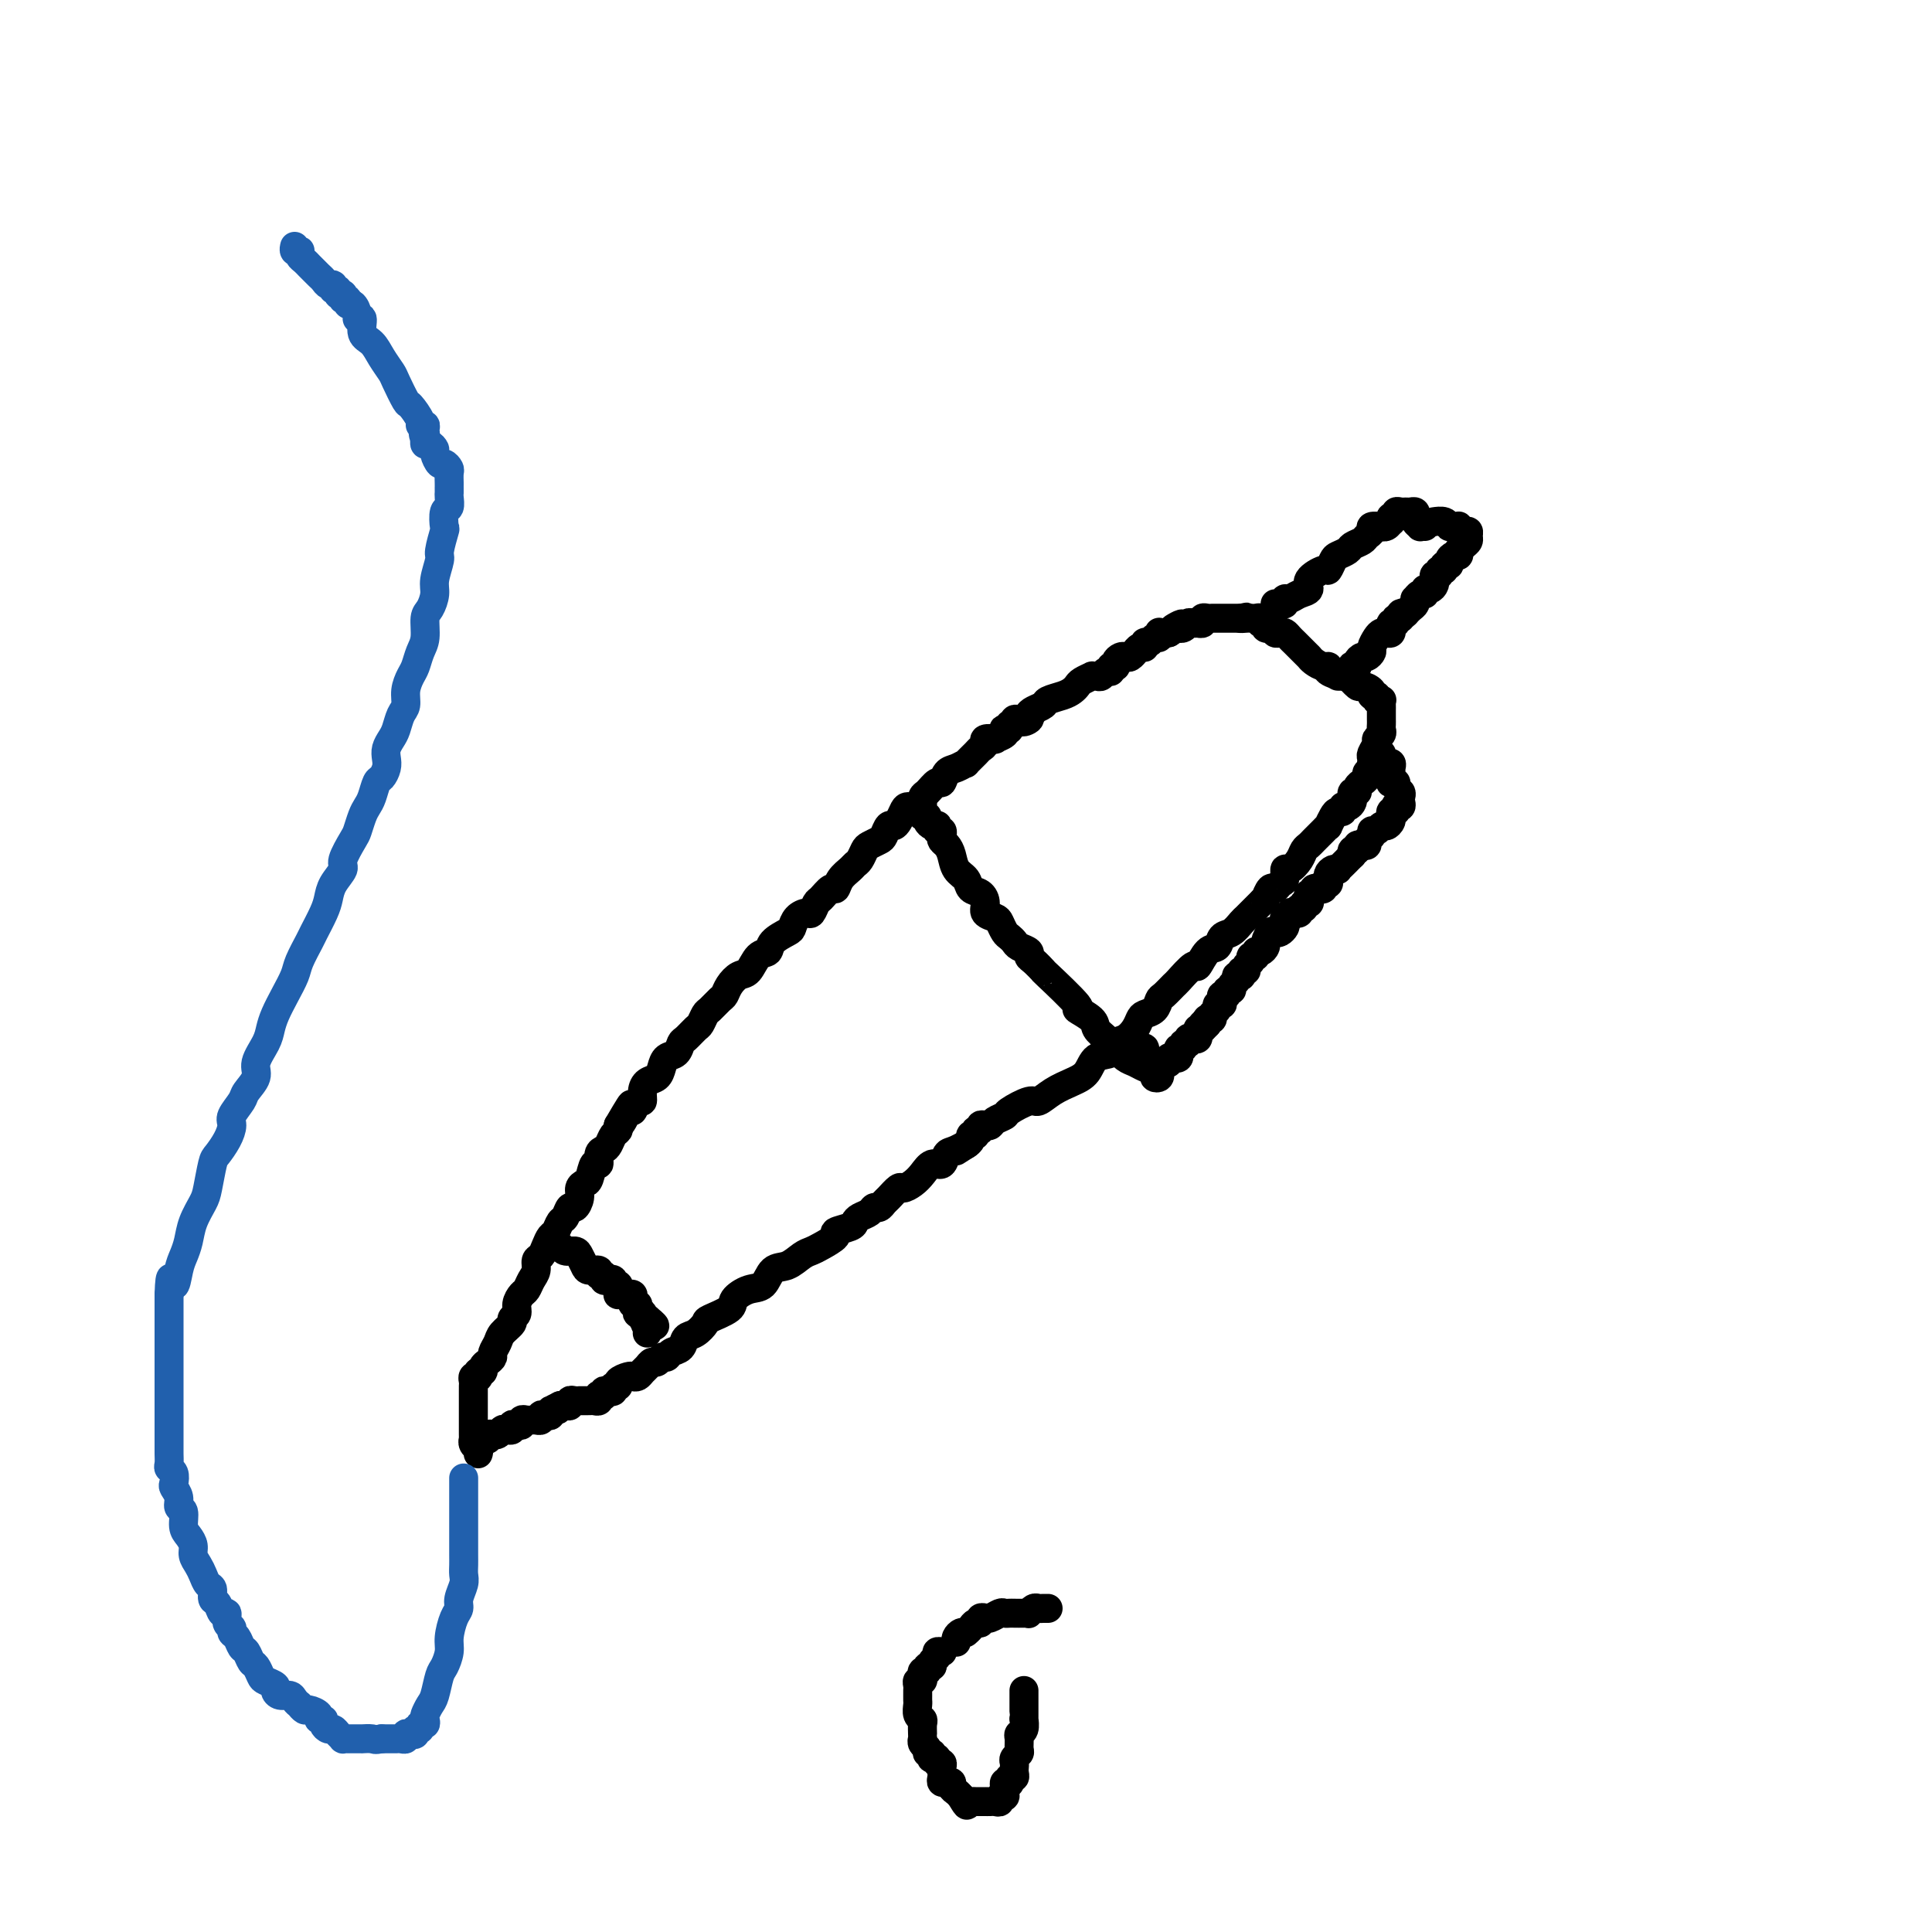<svg viewBox='0 0 400 400' version='1.1' xmlns='http://www.w3.org/2000/svg' xmlns:xlink='http://www.w3.org/1999/xlink'><g fill='none' stroke='#000000' stroke-width='6' stroke-linecap='round' stroke-linejoin='round'><path d='M99,301c0.113,-0.341 0.226,-0.683 0,-1c-0.226,-0.317 -0.793,-0.610 -1,-1c-0.207,-0.390 -0.056,-0.878 0,-1c0.056,-0.122 0.015,0.121 0,0c-0.015,-0.121 -0.004,-0.606 0,-1c0.004,-0.394 0.001,-0.697 0,-1c-0.001,-0.303 -0.000,-0.606 0,-1c0.000,-0.394 0.000,-0.879 0,-1c-0.000,-0.121 -0.000,0.121 0,0c0.000,-0.121 0.000,-0.606 0,-1c-0.000,-0.394 -0.000,-0.697 0,-1c0.000,-0.303 0.000,-0.606 0,-1c-0.000,-0.394 -0.000,-0.879 0,-1c0.000,-0.121 0.000,0.123 0,0c-0.000,-0.123 -0.001,-0.611 0,-1c0.001,-0.389 0.004,-0.679 0,-1c-0.004,-0.321 -0.015,-0.673 0,-1c0.015,-0.327 0.055,-0.627 0,-1c-0.055,-0.373 -0.207,-0.817 0,-1c0.207,-0.183 0.773,-0.105 1,0c0.227,0.105 0.116,0.235 0,0c-0.116,-0.235 -0.237,-0.837 0,-1c0.237,-0.163 0.833,0.112 1,0c0.167,-0.112 -0.096,-0.610 0,-1c0.096,-0.390 0.549,-0.670 1,-1c0.451,-0.330 0.899,-0.708 1,-1c0.101,-0.292 -0.146,-0.498 0,-1c0.146,-0.502 0.684,-1.300 1,-2c0.316,-0.700 0.410,-1.304 1,-2c0.590,-0.696 1.678,-1.486 2,-2c0.322,-0.514 -0.121,-0.753 0,-1c0.121,-0.247 0.806,-0.503 1,-1c0.194,-0.497 -0.102,-1.235 0,-2c0.102,-0.765 0.601,-1.557 1,-2c0.399,-0.443 0.698,-0.538 1,-1c0.302,-0.462 0.606,-1.292 1,-2c0.394,-0.708 0.879,-1.293 1,-2c0.121,-0.707 -0.122,-1.536 0,-2c0.122,-0.464 0.610,-0.562 1,-1c0.390,-0.438 0.682,-1.215 1,-2c0.318,-0.785 0.663,-1.577 1,-2c0.337,-0.423 0.667,-0.476 1,-1c0.333,-0.524 0.667,-1.519 1,-2c0.333,-0.481 0.663,-0.447 1,-1c0.337,-0.553 0.682,-1.693 1,-2c0.318,-0.307 0.610,0.218 1,0c0.390,-0.218 0.878,-1.181 1,-2c0.122,-0.819 -0.121,-1.496 0,-2c0.121,-0.504 0.606,-0.835 1,-1c0.394,-0.165 0.697,-0.163 1,-1c0.303,-0.837 0.606,-2.513 1,-3c0.394,-0.487 0.879,0.217 1,0c0.121,-0.217 -0.122,-1.353 0,-2c0.122,-0.647 0.607,-0.803 1,-1c0.393,-0.197 0.693,-0.434 1,-1c0.307,-0.566 0.621,-1.460 1,-2c0.379,-0.540 0.823,-0.726 1,-1c0.177,-0.274 0.089,-0.637 0,-1'/><path d='M128,233c4.820,-8.295 1.870,-2.533 1,-1c-0.870,1.533 0.341,-1.164 1,-2c0.659,-0.836 0.767,0.190 1,0c0.233,-0.190 0.591,-1.594 1,-2c0.409,-0.406 0.869,0.187 1,0c0.131,-0.187 -0.068,-1.153 0,-2c0.068,-0.847 0.403,-1.574 1,-2c0.597,-0.426 1.456,-0.552 2,-1c0.544,-0.448 0.775,-1.218 1,-2c0.225,-0.782 0.445,-1.576 1,-2c0.555,-0.424 1.444,-0.480 2,-1c0.556,-0.520 0.779,-1.505 1,-2c0.221,-0.495 0.439,-0.499 1,-1c0.561,-0.501 1.463,-1.500 2,-2c0.537,-0.500 0.707,-0.500 1,-1c0.293,-0.500 0.708,-1.498 1,-2c0.292,-0.502 0.463,-0.506 1,-1c0.537,-0.494 1.442,-1.478 2,-2c0.558,-0.522 0.768,-0.581 1,-1c0.232,-0.419 0.486,-1.197 1,-2c0.514,-0.803 1.287,-1.632 2,-2c0.713,-0.368 1.364,-0.273 2,-1c0.636,-0.727 1.256,-2.274 2,-3c0.744,-0.726 1.613,-0.632 2,-1c0.387,-0.368 0.293,-1.199 1,-2c0.707,-0.801 2.217,-1.572 3,-2c0.783,-0.428 0.840,-0.514 1,-1c0.160,-0.486 0.423,-1.372 1,-2c0.577,-0.628 1.468,-0.999 2,-1c0.532,-0.001 0.706,0.369 1,0c0.294,-0.369 0.708,-1.478 1,-2c0.292,-0.522 0.463,-0.458 1,-1c0.537,-0.542 1.439,-1.689 2,-2c0.561,-0.311 0.780,0.216 1,0c0.220,-0.216 0.440,-1.175 1,-2c0.560,-0.825 1.458,-1.516 2,-2c0.542,-0.484 0.726,-0.760 1,-1c0.274,-0.240 0.637,-0.444 1,-1c0.363,-0.556 0.727,-1.463 1,-2c0.273,-0.537 0.454,-0.704 1,-1c0.546,-0.296 1.456,-0.722 2,-1c0.544,-0.278 0.724,-0.406 1,-1c0.276,-0.594 0.650,-1.652 1,-2c0.350,-0.348 0.675,0.014 1,0c0.325,-0.014 0.651,-0.403 1,-1c0.349,-0.597 0.723,-1.401 1,-2c0.277,-0.599 0.459,-0.992 1,-1c0.541,-0.008 1.440,0.367 2,0c0.560,-0.367 0.779,-1.478 1,-2c0.221,-0.522 0.443,-0.454 1,-1c0.557,-0.546 1.450,-1.706 2,-2c0.550,-0.294 0.758,0.277 1,0c0.242,-0.277 0.516,-1.401 1,-2c0.484,-0.599 1.176,-0.671 2,-1c0.824,-0.329 1.780,-0.914 2,-1c0.220,-0.086 -0.297,0.327 0,0c0.297,-0.327 1.408,-1.394 2,-2c0.592,-0.606 0.664,-0.750 1,-1c0.336,-0.250 0.935,-0.606 1,-1c0.065,-0.394 -0.403,-0.827 0,-1c0.403,-0.173 1.676,-0.085 2,0c0.324,0.085 -0.301,0.167 0,0c0.301,-0.167 1.530,-0.585 2,-1c0.470,-0.415 0.183,-0.828 0,-1c-0.183,-0.172 -0.260,-0.102 0,0c0.260,0.102 0.857,0.238 1,0c0.143,-0.238 -0.169,-0.848 0,-1c0.169,-0.152 0.818,0.155 1,0c0.182,-0.155 -0.105,-0.773 0,-1c0.105,-0.227 0.601,-0.065 1,0c0.399,0.065 0.699,0.032 1,0'/><path d='M212,149c3.805,-2.952 0.816,-0.832 0,0c-0.816,0.832 0.539,0.378 1,0c0.461,-0.378 0.028,-0.679 0,-1c-0.028,-0.321 0.349,-0.663 1,-1c0.651,-0.337 1.575,-0.668 2,-1c0.425,-0.332 0.350,-0.666 1,-1c0.650,-0.334 2.024,-0.668 3,-1c0.976,-0.332 1.553,-0.663 2,-1c0.447,-0.337 0.764,-0.679 1,-1c0.236,-0.321 0.392,-0.621 1,-1c0.608,-0.379 1.668,-0.838 2,-1c0.332,-0.162 -0.065,-0.028 0,0c0.065,0.028 0.591,-0.049 1,0c0.409,0.049 0.702,0.224 1,0c0.298,-0.224 0.601,-0.847 1,-1c0.399,-0.153 0.895,0.166 1,0c0.105,-0.166 -0.179,-0.815 0,-1c0.179,-0.185 0.821,0.095 1,0c0.179,-0.095 -0.106,-0.565 0,-1c0.106,-0.435 0.602,-0.833 1,-1c0.398,-0.167 0.698,-0.101 1,0c0.302,0.101 0.607,0.238 1,0c0.393,-0.238 0.875,-0.853 1,-1c0.125,-0.147 -0.107,0.172 0,0c0.107,-0.172 0.553,-0.835 1,-1c0.447,-0.165 0.894,0.167 1,0c0.106,-0.167 -0.129,-0.833 0,-1c0.129,-0.167 0.623,0.166 1,0c0.377,-0.166 0.636,-0.829 1,-1c0.364,-0.171 0.833,0.150 1,0c0.167,-0.150 0.034,-0.772 0,-1c-0.034,-0.228 0.032,-0.061 0,0c-0.032,0.061 -0.163,0.016 0,0c0.163,-0.016 0.618,-0.005 1,0c0.382,0.005 0.691,0.002 1,0'/><path d='M242,131c4.803,-3.012 1.812,-1.543 1,-1c-0.812,0.543 0.556,0.160 1,0c0.444,-0.160 -0.035,-0.095 0,0c0.035,0.095 0.583,0.221 1,0c0.417,-0.221 0.704,-0.790 1,-1c0.296,-0.210 0.600,-0.060 1,0c0.400,0.060 0.895,0.030 1,0c0.105,-0.030 -0.179,-0.061 0,0c0.179,0.061 0.821,0.212 1,0c0.179,-0.212 -0.106,-0.789 0,-1c0.106,-0.211 0.602,-0.057 1,0c0.398,0.057 0.698,0.015 1,0c0.302,-0.015 0.606,-0.004 1,0c0.394,0.004 0.879,0.001 1,0c0.121,-0.001 -0.122,-0.000 0,0c0.122,0.000 0.610,0.000 1,0c0.390,-0.000 0.682,-0.000 1,0c0.318,0.000 0.662,0.000 1,0c0.338,-0.000 0.669,-0.000 1,0'/><path d='M257,128c2.273,-0.464 0.455,-0.125 0,0c-0.455,0.125 0.451,0.037 1,0c0.549,-0.037 0.739,-0.024 1,0c0.261,0.024 0.592,0.058 1,0c0.408,-0.058 0.893,-0.208 1,0c0.107,0.208 -0.165,0.774 0,1c0.165,0.226 0.766,0.112 1,0c0.234,-0.112 0.100,-0.222 0,0c-0.100,0.222 -0.168,0.778 0,1c0.168,0.222 0.570,0.111 1,0c0.430,-0.111 0.889,-0.223 1,0c0.111,0.223 -0.125,0.781 0,1c0.125,0.219 0.611,0.100 1,0c0.389,-0.100 0.681,-0.182 1,0c0.319,0.182 0.663,0.627 1,1c0.337,0.373 0.665,0.675 1,1c0.335,0.325 0.678,0.675 1,1c0.322,0.325 0.624,0.626 1,1c0.376,0.374 0.825,0.822 1,1c0.175,0.178 0.076,0.085 0,0c-0.076,-0.085 -0.128,-0.164 0,0c0.128,0.164 0.438,0.570 1,1c0.562,0.430 1.378,0.884 2,1c0.622,0.116 1.049,-0.105 1,0c-0.049,0.105 -0.576,0.535 0,1c0.576,0.465 2.253,0.964 3,1c0.747,0.036 0.563,-0.393 1,0c0.437,0.393 1.494,1.607 2,2c0.506,0.393 0.460,-0.035 1,0c0.540,0.035 1.665,0.531 2,1c0.335,0.469 -0.120,0.909 0,1c0.120,0.091 0.817,-0.169 1,0c0.183,0.169 -0.147,0.766 0,1c0.147,0.234 0.771,0.104 1,0c0.229,-0.104 0.061,-0.182 0,0c-0.061,0.182 -0.016,0.622 0,1c0.016,0.378 0.004,0.693 0,1c-0.004,0.307 -0.001,0.607 0,1c0.001,0.393 0.001,0.879 0,1c-0.001,0.121 -0.004,-0.122 0,0c0.004,0.122 0.016,0.609 0,1c-0.016,0.391 -0.061,0.686 0,1c0.061,0.314 0.226,0.647 0,1c-0.226,0.353 -0.845,0.724 -1,1c-0.155,0.276 0.154,0.455 0,1c-0.154,0.545 -0.772,1.454 -1,2c-0.228,0.546 -0.065,0.727 0,1c0.065,0.273 0.033,0.636 0,1'/><path d='M284,158c-0.327,1.964 -0.144,0.372 0,0c0.144,-0.372 0.250,0.474 0,1c-0.250,0.526 -0.856,0.732 -1,1c-0.144,0.268 0.173,0.598 0,1c-0.173,0.402 -0.835,0.877 -1,1c-0.165,0.123 0.166,-0.107 0,0c-0.166,0.107 -0.829,0.550 -1,1c-0.171,0.450 0.151,0.908 0,1c-0.151,0.092 -0.775,-0.182 -1,0c-0.225,0.182 -0.050,0.818 0,1c0.050,0.182 -0.024,-0.091 0,0c0.024,0.091 0.147,0.546 0,1c-0.147,0.454 -0.564,0.908 -1,1c-0.436,0.092 -0.891,-0.178 -1,0c-0.109,0.178 0.129,0.804 0,1c-0.129,0.196 -0.625,-0.036 -1,0c-0.375,0.036 -0.629,0.342 -1,1c-0.371,0.658 -0.859,1.668 -1,2c-0.141,0.332 0.064,-0.014 0,0c-0.064,0.014 -0.397,0.387 -1,1c-0.603,0.613 -1.474,1.465 -2,2c-0.526,0.535 -0.705,0.754 -1,1c-0.295,0.246 -0.705,0.517 -1,1c-0.295,0.483 -0.474,1.176 -1,2c-0.526,0.824 -1.398,1.780 -2,2c-0.602,0.220 -0.935,-0.297 -1,0c-0.065,0.297 0.136,1.408 0,2c-0.136,0.592 -0.610,0.666 -1,1c-0.390,0.334 -0.696,0.930 -1,1c-0.304,0.070 -0.606,-0.385 -1,0c-0.394,0.385 -0.879,1.609 -1,2c-0.121,0.391 0.122,-0.050 0,0c-0.122,0.050 -0.609,0.590 -1,1c-0.391,0.410 -0.685,0.691 -1,1c-0.315,0.309 -0.652,0.645 -1,1c-0.348,0.355 -0.708,0.730 -1,1c-0.292,0.270 -0.514,0.437 -1,1c-0.486,0.563 -1.234,1.522 -2,2c-0.766,0.478 -1.551,0.475 -2,1c-0.449,0.525 -0.562,1.577 -1,2c-0.438,0.423 -1.201,0.217 -2,1c-0.799,0.783 -1.632,2.557 -2,3c-0.368,0.443 -0.270,-0.443 -1,0c-0.730,0.443 -2.289,2.217 -3,3c-0.711,0.783 -0.576,0.577 -1,1c-0.424,0.423 -1.409,1.475 -2,2c-0.591,0.525 -0.787,0.525 -1,1c-0.213,0.475 -0.441,1.427 -1,2c-0.559,0.573 -1.449,0.768 -2,1c-0.551,0.232 -0.762,0.500 -1,1c-0.238,0.500 -0.505,1.231 -1,2c-0.495,0.769 -1.220,1.575 -2,2c-0.780,0.425 -1.614,0.470 -2,1c-0.386,0.530 -0.322,1.545 -1,2c-0.678,0.455 -2.097,0.351 -3,1c-0.903,0.649 -1.289,2.053 -2,3c-0.711,0.947 -1.746,1.437 -3,2c-1.254,0.563 -2.726,1.197 -4,2c-1.274,0.803 -2.348,1.773 -3,2c-0.652,0.227 -0.882,-0.289 -2,0c-1.118,0.289 -3.125,1.384 -4,2c-0.875,0.616 -0.617,0.752 -1,1c-0.383,0.248 -1.408,0.606 -2,1c-0.592,0.394 -0.751,0.822 -1,1c-0.249,0.178 -0.587,0.104 -1,0c-0.413,-0.104 -0.899,-0.239 -1,0c-0.101,0.239 0.184,0.852 0,1c-0.184,0.148 -0.837,-0.167 -1,0c-0.163,0.167 0.162,0.818 0,1c-0.162,0.182 -0.813,-0.105 -1,0c-0.187,0.105 0.089,0.601 0,1c-0.089,0.399 -0.545,0.699 -1,1'/><path d='M200,237c-4.550,2.886 -0.924,0.600 0,0c0.924,-0.600 -0.855,0.486 -2,1c-1.145,0.514 -1.657,0.456 -2,1c-0.343,0.544 -0.516,1.691 -1,2c-0.484,0.309 -1.281,-0.220 -2,0c-0.719,0.220 -1.362,1.190 -2,2c-0.638,0.810 -1.270,1.459 -2,2c-0.730,0.541 -1.557,0.972 -2,1c-0.443,0.028 -0.500,-0.347 -1,0c-0.500,0.347 -1.442,1.416 -2,2c-0.558,0.584 -0.730,0.681 -1,1c-0.270,0.319 -0.636,0.859 -1,1c-0.364,0.141 -0.725,-0.117 -1,0c-0.275,0.117 -0.464,0.609 -1,1c-0.536,0.391 -1.419,0.681 -2,1c-0.581,0.319 -0.859,0.666 -1,1c-0.141,0.334 -0.145,0.653 -1,1c-0.855,0.347 -2.560,0.722 -3,1c-0.440,0.278 0.385,0.460 0,1c-0.385,0.540 -1.980,1.438 -3,2c-1.020,0.562 -1.466,0.788 -2,1c-0.534,0.212 -1.157,0.409 -2,1c-0.843,0.591 -1.908,1.576 -3,2c-1.092,0.424 -2.212,0.287 -3,1c-0.788,0.713 -1.245,2.275 -2,3c-0.755,0.725 -1.808,0.613 -3,1c-1.192,0.387 -2.521,1.274 -3,2c-0.479,0.726 -0.107,1.293 -1,2c-0.893,0.707 -3.050,1.555 -4,2c-0.950,0.445 -0.692,0.486 -1,1c-0.308,0.514 -1.182,1.501 -2,2c-0.818,0.499 -1.581,0.511 -2,1c-0.419,0.489 -0.493,1.456 -1,2c-0.507,0.544 -1.445,0.667 -2,1c-0.555,0.333 -0.726,0.877 -1,1c-0.274,0.123 -0.651,-0.174 -1,0c-0.349,0.174 -0.671,0.821 -1,1c-0.329,0.179 -0.666,-0.110 -1,0c-0.334,0.110 -0.666,0.617 -1,1c-0.334,0.383 -0.672,0.641 -1,1c-0.328,0.359 -0.647,0.818 -1,1c-0.353,0.182 -0.740,0.086 -1,0c-0.260,-0.086 -0.395,-0.163 -1,0c-0.605,0.163 -1.682,0.566 -2,1c-0.318,0.434 0.121,0.900 0,1c-0.121,0.100 -0.802,-0.166 -1,0c-0.198,0.166 0.087,0.763 0,1c-0.087,0.237 -0.545,0.115 -1,0c-0.455,-0.115 -0.906,-0.223 -1,0c-0.094,0.223 0.168,0.778 0,1c-0.168,0.222 -0.766,0.112 -1,0c-0.234,-0.112 -0.104,-0.226 0,0c0.104,0.226 0.182,0.793 0,1c-0.182,0.207 -0.622,0.055 -1,0c-0.378,-0.055 -0.692,-0.015 -1,0c-0.308,0.015 -0.608,0.003 -1,0c-0.392,-0.003 -0.875,0.003 -1,0c-0.125,-0.003 0.107,-0.015 0,0c-0.107,0.015 -0.554,0.056 -1,0c-0.446,-0.056 -0.893,-0.211 -1,0c-0.107,0.211 0.125,0.788 0,1c-0.125,0.212 -0.607,0.061 -1,0c-0.393,-0.061 -0.696,-0.030 -1,0'/><path d='M116,291c-3.647,1.769 -1.765,1.192 -1,1c0.765,-0.192 0.411,0.000 0,0c-0.411,-0.000 -0.880,-0.192 -1,0c-0.120,0.192 0.108,0.770 0,1c-0.108,0.230 -0.551,0.114 -1,0c-0.449,-0.114 -0.904,-0.227 -1,0c-0.096,0.227 0.167,0.793 0,1c-0.167,0.207 -0.766,0.056 -1,0c-0.234,-0.056 -0.105,-0.016 0,0c0.105,0.016 0.187,0.008 0,0c-0.187,-0.008 -0.641,-0.016 -1,0c-0.359,0.016 -0.622,0.056 -1,0c-0.378,-0.056 -0.871,-0.207 -1,0c-0.129,0.207 0.106,0.774 0,1c-0.106,0.226 -0.553,0.112 -1,0c-0.447,-0.112 -0.893,-0.222 -1,0c-0.107,0.222 0.125,0.777 0,1c-0.125,0.223 -0.607,0.112 -1,0c-0.393,-0.112 -0.698,-0.227 -1,0c-0.302,0.227 -0.603,0.797 -1,1c-0.397,0.203 -0.891,0.041 -1,0c-0.109,-0.041 0.167,0.041 0,0c-0.167,-0.041 -0.776,-0.203 -1,0c-0.224,0.203 -0.064,0.772 0,1c0.064,0.228 0.032,0.114 0,0'/><path d='M114,258c0.449,-0.008 0.898,-0.017 1,0c0.102,0.017 -0.141,0.059 0,0c0.141,-0.059 0.668,-0.220 1,0c0.332,0.220 0.469,0.819 1,1c0.531,0.181 1.457,-0.058 2,0c0.543,0.058 0.705,0.412 1,1c0.295,0.588 0.724,1.410 1,2c0.276,0.590 0.399,0.946 1,1c0.601,0.054 1.680,-0.196 2,0c0.320,0.196 -0.121,0.836 0,1c0.121,0.164 0.802,-0.148 1,0c0.198,0.148 -0.087,0.757 0,1c0.087,0.243 0.545,0.120 1,0c0.455,-0.120 0.907,-0.239 1,0c0.093,0.239 -0.172,0.835 0,1c0.172,0.165 0.781,-0.099 1,0c0.219,0.099 0.047,0.563 0,1c-0.047,0.437 0.029,0.848 0,1c-0.029,0.152 -0.165,0.043 0,0c0.165,-0.043 0.632,-0.022 1,0c0.368,0.022 0.638,0.044 1,0c0.362,-0.044 0.815,-0.152 1,0c0.185,0.152 0.101,0.566 0,1c-0.101,0.434 -0.220,0.887 0,1c0.220,0.113 0.777,-0.114 1,0c0.223,0.114 0.112,0.570 0,1c-0.112,0.430 -0.223,0.833 0,1c0.223,0.167 0.781,0.096 1,0c0.219,-0.096 0.097,-0.218 0,0c-0.097,0.218 -0.171,0.777 0,1c0.171,0.223 0.585,0.112 1,0'/><path d='M134,273c3.094,2.502 0.829,1.258 0,1c-0.829,-0.258 -0.223,0.469 0,1c0.223,0.531 0.064,0.866 0,1c-0.064,0.134 -0.032,0.067 0,0'/><path d='M264,125c0.304,-0.032 0.609,-0.064 1,0c0.391,0.064 0.870,0.225 1,0c0.130,-0.225 -0.087,-0.836 0,-1c0.087,-0.164 0.479,0.120 1,0c0.521,-0.120 1.172,-0.643 2,-1c0.828,-0.357 1.833,-0.547 2,-1c0.167,-0.453 -0.503,-1.168 0,-2c0.503,-0.832 2.180,-1.781 3,-2c0.820,-0.219 0.782,0.292 1,0c0.218,-0.292 0.692,-1.388 1,-2c0.308,-0.612 0.449,-0.741 1,-1c0.551,-0.259 1.511,-0.646 2,-1c0.489,-0.354 0.507,-0.673 1,-1c0.493,-0.327 1.460,-0.662 2,-1c0.540,-0.338 0.652,-0.679 1,-1c0.348,-0.321 0.933,-0.621 1,-1c0.067,-0.379 -0.385,-0.838 0,-1c0.385,-0.162 1.606,-0.028 2,0c0.394,0.028 -0.039,-0.049 0,0c0.039,0.049 0.550,0.224 1,0c0.450,-0.224 0.838,-0.849 1,-1c0.162,-0.151 0.099,0.170 0,0c-0.099,-0.170 -0.234,-0.830 0,-1c0.234,-0.170 0.836,0.151 1,0c0.164,-0.151 -0.110,-0.773 0,-1c0.110,-0.227 0.604,-0.058 1,0c0.396,0.058 0.693,0.004 1,0c0.307,-0.004 0.622,0.041 1,0c0.378,-0.041 0.819,-0.169 1,0c0.181,0.169 0.104,0.634 0,1c-0.104,0.366 -0.234,0.634 0,1c0.234,0.366 0.832,0.829 1,1c0.168,0.171 -0.095,0.049 0,0c0.095,-0.049 0.547,-0.024 1,0'/><path d='M297,108c-0.202,0.031 -0.404,0.061 0,0c0.404,-0.061 1.414,-0.214 2,0c0.586,0.214 0.748,0.793 1,1c0.252,0.207 0.593,0.041 1,0c0.407,-0.041 0.879,0.045 1,0c0.121,-0.045 -0.111,-0.219 0,0c0.111,0.219 0.563,0.832 1,1c0.437,0.168 0.860,-0.109 1,0c0.140,0.109 -0.001,0.604 0,1c0.001,0.396 0.144,0.694 0,1c-0.144,0.306 -0.574,0.622 -1,1c-0.426,0.378 -0.849,0.819 -1,1c-0.151,0.181 -0.030,0.104 0,0c0.030,-0.104 -0.029,-0.234 0,0c0.029,0.234 0.147,0.832 0,1c-0.147,0.168 -0.560,-0.095 -1,0c-0.440,0.095 -0.906,0.546 -1,1c-0.094,0.454 0.186,0.910 0,1c-0.186,0.090 -0.838,-0.187 -1,0c-0.162,0.187 0.167,0.839 0,1c-0.167,0.161 -0.830,-0.168 -1,0c-0.170,0.168 0.151,0.832 0,1c-0.151,0.168 -0.775,-0.161 -1,0c-0.225,0.161 -0.050,0.813 0,1c0.050,0.187 -0.024,-0.089 0,0c0.024,0.089 0.147,0.545 0,1c-0.147,0.455 -0.565,0.911 -1,1c-0.435,0.089 -0.887,-0.187 -1,0c-0.113,0.187 0.114,0.838 0,1c-0.114,0.162 -0.569,-0.164 -1,0c-0.431,0.164 -0.837,0.818 -1,1c-0.163,0.182 -0.082,-0.109 0,0c0.082,0.109 0.166,0.617 0,1c-0.166,0.383 -0.583,0.642 -1,1c-0.417,0.358 -0.833,0.817 -1,1c-0.167,0.183 -0.083,0.092 0,0'/><path d='M291,127c-2.100,2.100 -1.351,0.351 -1,0c0.351,-0.351 0.304,0.694 0,1c-0.304,0.306 -0.866,-0.129 -1,0c-0.134,0.129 0.161,0.823 0,1c-0.161,0.177 -0.778,-0.163 -1,0c-0.222,0.163 -0.048,0.828 0,1c0.048,0.172 -0.028,-0.148 0,0c0.028,0.148 0.161,0.764 0,1c-0.161,0.236 -0.617,0.090 -1,0c-0.383,-0.090 -0.694,-0.125 -1,0c-0.306,0.125 -0.606,0.411 -1,1c-0.394,0.589 -0.880,1.481 -1,2c-0.120,0.519 0.127,0.665 0,1c-0.127,0.335 -0.626,0.861 -1,1c-0.374,0.139 -0.622,-0.107 -1,0c-0.378,0.107 -0.885,0.569 -1,1c-0.115,0.431 0.161,0.833 0,1c-0.161,0.167 -0.760,0.101 -1,0c-0.240,-0.101 -0.120,-0.237 0,0c0.120,0.237 0.239,0.848 0,1c-0.239,0.152 -0.835,-0.155 -1,0c-0.165,0.155 0.100,0.774 0,1c-0.100,0.226 -0.565,0.061 -1,0c-0.435,-0.061 -0.838,-0.017 -1,0c-0.162,0.017 -0.081,0.009 0,0'/><path d='M285,156c0.414,-0.083 0.828,-0.166 1,0c0.172,0.166 0.102,0.579 0,1c-0.102,0.421 -0.238,0.848 0,1c0.238,0.152 0.848,0.030 1,0c0.152,-0.030 -0.156,0.033 0,0c0.156,-0.033 0.774,-0.163 1,0c0.226,0.163 0.059,0.618 0,1c-0.059,0.382 -0.012,0.690 0,1c0.012,0.310 -0.012,0.622 0,1c0.012,0.378 0.060,0.822 0,1c-0.060,0.178 -0.226,0.089 0,0c0.226,-0.089 0.845,-0.179 1,0c0.155,0.179 -0.154,0.626 0,1c0.154,0.374 0.770,0.675 1,1c0.230,0.325 0.076,0.674 0,1c-0.076,0.326 -0.072,0.627 0,1c0.072,0.373 0.212,0.817 0,1c-0.212,0.183 -0.775,0.106 -1,0c-0.225,-0.106 -0.113,-0.239 0,0c0.113,0.239 0.227,0.851 0,1c-0.227,0.149 -0.796,-0.166 -1,0c-0.204,0.166 -0.044,0.814 0,1c0.044,0.186 -0.029,-0.090 0,0c0.029,0.090 0.162,0.545 0,1c-0.162,0.455 -0.617,0.910 -1,1c-0.383,0.090 -0.695,-0.183 -1,0c-0.305,0.183 -0.602,0.823 -1,1c-0.398,0.177 -0.895,-0.110 -1,0c-0.105,0.110 0.183,0.618 0,1c-0.183,0.382 -0.838,0.637 -1,1c-0.162,0.363 0.168,0.833 0,1c-0.168,0.167 -0.833,0.030 -1,0c-0.167,-0.030 0.166,0.048 0,0c-0.166,-0.048 -0.829,-0.223 -1,0c-0.171,0.223 0.150,0.843 0,1c-0.150,0.157 -0.771,-0.150 -1,0c-0.229,0.150 -0.065,0.757 0,1c0.065,0.243 0.033,0.121 0,0'/><path d='M280,177c-1.730,1.729 -1.055,1.051 -1,1c0.055,-0.051 -0.511,0.525 -1,1c-0.489,0.475 -0.901,0.849 -1,1c-0.099,0.151 0.117,0.078 0,0c-0.117,-0.078 -0.566,-0.160 -1,0c-0.434,0.160 -0.852,0.564 -1,1c-0.148,0.436 -0.024,0.905 0,1c0.024,0.095 -0.050,-0.185 0,0c0.050,0.185 0.225,0.834 0,1c-0.225,0.166 -0.849,-0.153 -1,0c-0.151,0.153 0.171,0.777 0,1c-0.171,0.223 -0.834,0.045 -1,0c-0.166,-0.045 0.165,0.043 0,0c-0.165,-0.043 -0.828,-0.218 -1,0c-0.172,0.218 0.146,0.828 0,1c-0.146,0.172 -0.756,-0.093 -1,0c-0.244,0.093 -0.122,0.546 0,1c0.122,0.454 0.244,0.910 0,1c-0.244,0.090 -0.854,-0.186 -1,0c-0.146,0.186 0.172,0.835 0,1c-0.172,0.165 -0.835,-0.153 -1,0c-0.165,0.153 0.167,0.777 0,1c-0.167,0.223 -0.833,0.045 -1,0c-0.167,-0.045 0.165,0.044 0,0c-0.165,-0.044 -0.828,-0.219 -1,0c-0.172,0.219 0.147,0.833 0,1c-0.147,0.167 -0.760,-0.112 -1,0c-0.240,0.112 -0.105,0.617 0,1c0.105,0.383 0.182,0.645 0,1c-0.182,0.355 -0.622,0.802 -1,1c-0.378,0.198 -0.692,0.148 -1,0c-0.308,-0.148 -0.608,-0.395 -1,0c-0.392,0.395 -0.874,1.430 -1,2c-0.126,0.570 0.106,0.674 0,1c-0.106,0.326 -0.549,0.875 -1,1c-0.451,0.125 -0.909,-0.174 -1,0c-0.091,0.174 0.187,0.821 0,1c-0.187,0.179 -0.839,-0.111 -1,0c-0.161,0.111 0.167,0.622 0,1c-0.167,0.378 -0.830,0.623 -1,1c-0.170,0.377 0.152,0.886 0,1c-0.152,0.114 -0.777,-0.166 -1,0c-0.223,0.166 -0.045,0.780 0,1c0.045,0.220 -0.045,0.048 0,0c0.045,-0.048 0.223,0.030 0,0c-0.223,-0.030 -0.848,-0.167 -1,0c-0.152,0.167 0.171,0.637 0,1c-0.171,0.363 -0.834,0.618 -1,1c-0.166,0.382 0.165,0.890 0,1c-0.165,0.110 -0.828,-0.177 -1,0c-0.172,0.177 0.146,0.817 0,1c-0.146,0.183 -0.756,-0.092 -1,0c-0.244,0.092 -0.122,0.549 0,1c0.122,0.451 0.244,0.895 0,1c-0.244,0.105 -0.854,-0.129 -1,0c-0.146,0.129 0.171,0.622 0,1c-0.171,0.378 -0.830,0.640 -1,1c-0.170,0.360 0.150,0.818 0,1c-0.150,0.182 -0.771,0.087 -1,0c-0.229,-0.087 -0.065,-0.168 0,0c0.065,0.168 0.033,0.584 0,1'/><path d='M250,212c-4.884,5.349 -2.093,1.222 -1,0c1.093,-1.222 0.490,0.461 0,1c-0.490,0.539 -0.866,-0.065 -1,0c-0.134,0.065 -0.026,0.801 0,1c0.026,0.199 -0.030,-0.139 0,0c0.030,0.139 0.148,0.754 0,1c-0.148,0.246 -0.560,0.123 -1,0c-0.440,-0.123 -0.906,-0.244 -1,0c-0.094,0.244 0.185,0.854 0,1c-0.185,0.146 -0.835,-0.172 -1,0c-0.165,0.172 0.153,0.835 0,1c-0.153,0.165 -0.777,-0.166 -1,0c-0.223,0.166 -0.045,0.829 0,1c0.045,0.171 -0.045,-0.151 0,0c0.045,0.151 0.223,0.776 0,1c-0.223,0.224 -0.847,0.046 -1,0c-0.153,-0.046 0.166,0.039 0,0c-0.166,-0.039 -0.815,-0.203 -1,0c-0.185,0.203 0.095,0.772 0,1c-0.095,0.228 -0.564,0.113 -1,0c-0.436,-0.113 -0.839,-0.226 -1,0c-0.161,0.226 -0.082,0.790 0,1c0.082,0.210 0.165,0.066 0,0c-0.165,-0.066 -0.579,-0.056 -1,0c-0.421,0.056 -0.849,0.156 -1,0c-0.151,-0.156 -0.026,-0.567 0,-1c0.026,-0.433 -0.048,-0.887 0,-1c0.048,-0.113 0.219,0.114 0,0c-0.219,-0.114 -0.830,-0.570 -1,-1c-0.170,-0.430 0.099,-0.833 0,-1c-0.099,-0.167 -0.565,-0.097 -1,0c-0.435,0.097 -0.838,0.222 -1,0c-0.162,-0.222 -0.082,-0.791 0,-1c0.082,-0.209 0.166,-0.060 0,0c-0.166,0.060 -0.583,0.030 -1,0'/><path d='M234,216c-0.833,-0.833 -0.417,-0.417 0,0'/><path d='M191,166c0.002,0.444 0.005,0.889 0,1c-0.005,0.111 -0.016,-0.111 0,0c0.016,0.111 0.060,0.555 0,1c-0.060,0.445 -0.223,0.890 0,1c0.223,0.110 0.830,-0.115 1,0c0.170,0.115 -0.099,0.571 0,1c0.099,0.429 0.566,0.832 1,1c0.434,0.168 0.834,0.100 1,0c0.166,-0.100 0.096,-0.234 0,0c-0.096,0.234 -0.219,0.836 0,1c0.219,0.164 0.780,-0.109 1,0c0.220,0.109 0.099,0.599 0,1c-0.099,0.401 -0.177,0.712 0,1c0.177,0.288 0.610,0.553 1,1c0.390,0.447 0.738,1.074 1,2c0.262,0.926 0.439,2.149 1,3c0.561,0.851 1.508,1.331 2,2c0.492,0.669 0.531,1.527 1,2c0.469,0.473 1.368,0.559 2,1c0.632,0.441 0.995,1.235 1,2c0.005,0.765 -0.350,1.500 0,2c0.350,0.500 1.403,0.764 2,1c0.597,0.236 0.736,0.445 1,1c0.264,0.555 0.653,1.458 1,2c0.347,0.542 0.653,0.723 1,1c0.347,0.277 0.736,0.650 1,1c0.264,0.350 0.405,0.676 1,1c0.595,0.324 1.645,0.645 2,1c0.355,0.355 0.013,0.744 0,1c-0.013,0.256 0.301,0.379 1,1c0.699,0.621 1.781,1.742 2,2c0.219,0.258 -0.426,-0.345 1,1c1.426,1.345 4.924,4.640 6,6c1.076,1.360 -0.270,0.787 0,1c0.270,0.213 2.155,1.213 3,2c0.845,0.787 0.649,1.363 1,2c0.351,0.637 1.248,1.337 2,2c0.752,0.663 1.358,1.291 2,2c0.642,0.709 1.320,1.500 2,2c0.680,0.500 1.363,0.709 2,1c0.637,0.291 1.228,0.663 2,1c0.772,0.337 1.723,0.640 2,1c0.277,0.360 -0.122,0.777 0,1c0.122,0.223 0.764,0.252 1,0c0.236,-0.252 0.068,-0.786 0,-1c-0.068,-0.214 -0.034,-0.107 0,0'/></g>
<g fill='none' stroke='#2160AD' stroke-width='6' stroke-linecap='round' stroke-linejoin='round'><path d='M96,306c-0.000,0.468 -0.000,0.937 0,1c0.000,0.063 0.000,-0.279 0,0c-0.000,0.279 -0.000,1.178 0,2c0.000,0.822 0.000,1.567 0,2c-0.000,0.433 -0.000,0.554 0,1c0.000,0.446 0.000,1.218 0,2c-0.000,0.782 -0.000,1.575 0,2c0.000,0.425 0.000,0.484 0,1c-0.000,0.516 -0.000,1.489 0,2c0.000,0.511 0.001,0.558 0,1c-0.001,0.442 -0.004,1.277 0,2c0.004,0.723 0.016,1.335 0,2c-0.016,0.665 -0.060,1.384 0,2c0.060,0.616 0.222,1.131 0,2c-0.222,0.869 -0.829,2.094 -1,3c-0.171,0.906 0.095,1.493 0,2c-0.095,0.507 -0.550,0.935 -1,2c-0.450,1.065 -0.894,2.768 -1,4c-0.106,1.232 0.127,1.992 0,3c-0.127,1.008 -0.612,2.263 -1,3c-0.388,0.737 -0.679,0.957 -1,2c-0.321,1.043 -0.673,2.911 -1,4c-0.327,1.089 -0.627,1.401 -1,2c-0.373,0.599 -0.817,1.485 -1,2c-0.183,0.515 -0.106,0.659 0,1c0.106,0.341 0.239,0.880 0,1c-0.239,0.120 -0.851,-0.178 -1,0c-0.149,0.178 0.166,0.831 0,1c-0.166,0.169 -0.814,-0.147 -1,0c-0.186,0.147 0.091,0.757 0,1c-0.091,0.243 -0.549,0.118 -1,0c-0.451,-0.118 -0.894,-0.228 -1,0c-0.106,0.228 0.126,0.793 0,1c-0.126,0.207 -0.611,0.055 -1,0c-0.389,-0.055 -0.682,-0.015 -1,0c-0.318,0.015 -0.663,0.004 -1,0c-0.337,-0.004 -0.668,-0.001 -1,0c-0.332,0.001 -0.666,0.001 -1,0'/><path d='M79,360c-1.561,0.309 -1.465,0.083 -2,0c-0.535,-0.083 -1.703,-0.022 -2,0c-0.297,0.022 0.275,0.007 0,0c-0.275,-0.007 -1.397,-0.005 -2,0c-0.603,0.005 -0.686,0.011 -1,0c-0.314,-0.011 -0.857,-0.041 -1,0c-0.143,0.041 0.115,0.152 0,0c-0.115,-0.152 -0.604,-0.566 -1,-1c-0.396,-0.434 -0.699,-0.886 -1,-1c-0.301,-0.114 -0.601,0.110 -1,0c-0.399,-0.110 -0.898,-0.555 -1,-1c-0.102,-0.445 0.194,-0.889 0,-1c-0.194,-0.111 -0.879,0.110 -1,0c-0.121,-0.110 0.322,-0.551 0,-1c-0.322,-0.449 -1.410,-0.908 -2,-1c-0.590,-0.092 -0.682,0.182 -1,0c-0.318,-0.182 -0.862,-0.818 -1,-1c-0.138,-0.182 0.131,0.092 0,0c-0.131,-0.092 -0.660,-0.549 -1,-1c-0.340,-0.451 -0.490,-0.895 -1,-1c-0.510,-0.105 -1.379,0.128 -2,0c-0.621,-0.128 -0.992,-0.616 -1,-1c-0.008,-0.384 0.349,-0.665 0,-1c-0.349,-0.335 -1.403,-0.724 -2,-1c-0.597,-0.276 -0.737,-0.440 -1,-1c-0.263,-0.560 -0.647,-1.516 -1,-2c-0.353,-0.484 -0.673,-0.497 -1,-1c-0.327,-0.503 -0.661,-1.497 -1,-2c-0.339,-0.503 -0.683,-0.515 -1,-1c-0.317,-0.485 -0.606,-1.445 -1,-2c-0.394,-0.555 -0.893,-0.707 -1,-1c-0.107,-0.293 0.179,-0.726 0,-1c-0.179,-0.274 -0.822,-0.387 -1,-1c-0.178,-0.613 0.111,-1.726 0,-2c-0.111,-0.274 -0.621,0.292 -1,0c-0.379,-0.292 -0.626,-1.443 -1,-2c-0.374,-0.557 -0.873,-0.519 -1,-1c-0.127,-0.481 0.120,-1.480 0,-2c-0.120,-0.520 -0.606,-0.562 -1,-1c-0.394,-0.438 -0.697,-1.272 -1,-2c-0.303,-0.728 -0.607,-1.348 -1,-2c-0.393,-0.652 -0.875,-1.334 -1,-2c-0.125,-0.666 0.106,-1.315 0,-2c-0.106,-0.685 -0.549,-1.405 -1,-2c-0.451,-0.595 -0.909,-1.067 -1,-2c-0.091,-0.933 0.186,-2.329 0,-3c-0.186,-0.671 -0.833,-0.617 -1,-1c-0.167,-0.383 0.148,-1.202 0,-2c-0.148,-0.798 -0.758,-1.575 -1,-2c-0.242,-0.425 -0.118,-0.498 0,-1c0.118,-0.502 0.228,-1.433 0,-2c-0.228,-0.567 -0.793,-0.771 -1,-1c-0.207,-0.229 -0.055,-0.484 0,-1c0.055,-0.516 0.015,-1.291 0,-2c-0.015,-0.709 -0.004,-1.350 0,-2c0.004,-0.650 0.001,-1.310 0,-2c-0.001,-0.690 -0.000,-1.410 0,-2c0.000,-0.590 0.000,-1.050 0,-2c-0.000,-0.950 -0.000,-2.390 0,-3c0.000,-0.610 0.000,-0.390 0,-1c-0.000,-0.610 -0.000,-2.050 0,-3c0.000,-0.950 0.000,-1.409 0,-2c-0.000,-0.591 -0.000,-1.313 0,-2c0.000,-0.687 0.000,-1.339 0,-2c-0.000,-0.661 -0.000,-1.332 0,-2c0.000,-0.668 0.000,-1.334 0,-2c-0.000,-0.666 -0.000,-1.333 0,-2c0.000,-0.667 0.000,-1.333 0,-2c-0.000,-0.667 -0.000,-1.333 0,-2c0.000,-0.667 0.000,-1.333 0,-2'/><path d='M35,268c0.178,-5.879 0.624,-2.578 1,-2c0.376,0.578 0.682,-1.567 1,-3c0.318,-1.433 0.648,-2.152 1,-3c0.352,-0.848 0.724,-1.824 1,-3c0.276,-1.176 0.454,-2.551 1,-4c0.546,-1.449 1.459,-2.971 2,-4c0.541,-1.029 0.710,-1.564 1,-3c0.290,-1.436 0.703,-3.773 1,-5c0.297,-1.227 0.479,-1.344 1,-2c0.521,-0.656 1.381,-1.851 2,-3c0.619,-1.149 0.997,-2.250 1,-3c0.003,-0.750 -0.369,-1.147 0,-2c0.369,-0.853 1.479,-2.160 2,-3c0.521,-0.840 0.454,-1.211 1,-2c0.546,-0.789 1.704,-1.995 2,-3c0.296,-1.005 -0.269,-1.808 0,-3c0.269,-1.192 1.371,-2.774 2,-4c0.629,-1.226 0.783,-2.098 1,-3c0.217,-0.902 0.496,-1.835 1,-3c0.504,-1.165 1.233,-2.561 2,-4c0.767,-1.439 1.571,-2.920 2,-4c0.429,-1.080 0.482,-1.759 1,-3c0.518,-1.241 1.499,-3.045 2,-4c0.501,-0.955 0.520,-1.061 1,-2c0.480,-0.939 1.419,-2.711 2,-4c0.581,-1.289 0.803,-2.096 1,-3c0.197,-0.904 0.367,-1.904 1,-3c0.633,-1.096 1.728,-2.289 2,-3c0.272,-0.711 -0.278,-0.939 0,-2c0.278,-1.061 1.384,-2.954 2,-4c0.616,-1.046 0.743,-1.244 1,-2c0.257,-0.756 0.646,-2.072 1,-3c0.354,-0.928 0.673,-1.470 1,-2c0.327,-0.530 0.662,-1.048 1,-2c0.338,-0.952 0.678,-2.338 1,-3c0.322,-0.662 0.625,-0.600 1,-1c0.375,-0.400 0.821,-1.261 1,-2c0.179,-0.739 0.089,-1.357 0,-2c-0.089,-0.643 -0.178,-1.312 0,-2c0.178,-0.688 0.621,-1.394 1,-2c0.379,-0.606 0.693,-1.111 1,-2c0.307,-0.889 0.607,-2.163 1,-3c0.393,-0.837 0.879,-1.239 1,-2c0.121,-0.761 -0.121,-1.882 0,-3c0.121,-1.118 0.606,-2.233 1,-3c0.394,-0.767 0.697,-1.188 1,-2c0.303,-0.812 0.607,-2.017 1,-3c0.393,-0.983 0.875,-1.745 1,-3c0.125,-1.255 -0.106,-3.002 0,-4c0.106,-0.998 0.549,-1.248 1,-2c0.451,-0.752 0.909,-2.006 1,-3c0.091,-0.994 -0.186,-1.728 0,-3c0.186,-1.272 0.833,-3.084 1,-4c0.167,-0.916 -0.148,-0.937 0,-2c0.148,-1.063 0.758,-3.167 1,-4c0.242,-0.833 0.118,-0.394 0,-1c-0.118,-0.606 -0.228,-2.257 0,-3c0.228,-0.743 0.793,-0.577 1,-1c0.207,-0.423 0.056,-1.436 0,-2c-0.056,-0.564 -0.015,-0.680 0,-1c0.015,-0.320 0.005,-0.845 0,-1c-0.005,-0.155 -0.004,0.059 0,0c0.004,-0.059 0.013,-0.392 0,-1c-0.013,-0.608 -0.046,-1.490 0,-2c0.046,-0.510 0.171,-0.647 0,-1c-0.171,-0.353 -0.637,-0.922 -1,-1c-0.363,-0.078 -0.623,0.334 -1,0c-0.377,-0.334 -0.872,-1.413 -1,-2c-0.128,-0.587 0.110,-0.683 0,-1c-0.110,-0.317 -0.568,-0.855 -1,-1c-0.432,-0.145 -0.838,0.101 -1,0c-0.162,-0.101 -0.081,-0.551 0,-1'/><path d='M88,91c-0.769,-2.039 -0.190,-1.135 0,-1c0.190,0.135 -0.009,-0.497 0,-1c0.009,-0.503 0.225,-0.877 0,-1c-0.225,-0.123 -0.890,0.006 -1,0c-0.110,-0.006 0.336,-0.147 0,-1c-0.336,-0.853 -1.455,-2.419 -2,-3c-0.545,-0.581 -0.516,-0.176 -1,-1c-0.484,-0.824 -1.483,-2.877 -2,-4c-0.517,-1.123 -0.554,-1.318 -1,-2c-0.446,-0.682 -1.300,-1.853 -2,-3c-0.700,-1.147 -1.244,-2.271 -2,-3c-0.756,-0.729 -1.722,-1.065 -2,-2c-0.278,-0.935 0.132,-2.470 0,-3c-0.132,-0.530 -0.805,-0.055 -1,0c-0.195,0.055 0.087,-0.310 0,-1c-0.087,-0.690 -0.545,-1.705 -1,-2c-0.455,-0.295 -0.907,0.131 -1,0c-0.093,-0.131 0.172,-0.820 0,-1c-0.172,-0.180 -0.782,0.149 -1,0c-0.218,-0.149 -0.043,-0.776 0,-1c0.043,-0.224 -0.045,-0.045 0,0c0.045,0.045 0.223,-0.045 0,0c-0.223,0.045 -0.847,0.223 -1,0c-0.153,-0.223 0.166,-0.847 0,-1c-0.166,-0.153 -0.818,0.166 -1,0c-0.182,-0.166 0.106,-0.818 0,-1c-0.106,-0.182 -0.606,0.106 -1,0c-0.394,-0.106 -0.683,-0.606 -1,-1c-0.317,-0.394 -0.663,-0.683 -1,-1c-0.337,-0.317 -0.665,-0.663 -1,-1c-0.335,-0.337 -0.677,-0.665 -1,-1c-0.323,-0.335 -0.626,-0.677 -1,-1c-0.374,-0.323 -0.818,-0.626 -1,-1c-0.182,-0.374 -0.101,-0.818 0,-1c0.101,-0.182 0.223,-0.100 0,0c-0.223,0.100 -0.791,0.219 -1,0c-0.209,-0.219 -0.060,-0.777 0,-1c0.060,-0.223 0.030,-0.112 0,0'/></g>
<g fill='none' stroke='#000000' stroke-width='6' stroke-linecap='round' stroke-linejoin='round'><path d='M195,342c-0.033,-0.007 -0.065,-0.013 0,0c0.065,0.013 0.229,0.046 0,0c-0.229,-0.046 -0.850,-0.171 -1,0c-0.150,0.171 0.171,0.638 0,1c-0.171,0.362 -0.834,0.618 -1,1c-0.166,0.382 0.166,0.891 0,1c-0.166,0.109 -0.829,-0.181 -1,0c-0.171,0.181 0.150,0.832 0,1c-0.150,0.168 -0.771,-0.147 -1,0c-0.229,0.147 -0.065,0.757 0,1c0.065,0.243 0.032,0.121 0,0c-0.032,-0.121 -0.061,-0.240 0,0c0.061,0.240 0.213,0.838 0,1c-0.213,0.162 -0.789,-0.111 -1,0c-0.211,0.111 -0.056,0.606 0,1c0.056,0.394 0.014,0.687 0,1c-0.014,0.313 0.000,0.647 0,1c-0.000,0.353 -0.014,0.723 0,1c0.014,0.277 0.056,0.459 0,1c-0.056,0.541 -0.211,1.441 0,2c0.211,0.559 0.789,0.776 1,1c0.211,0.224 0.055,0.455 0,1c-0.055,0.545 -0.011,1.402 0,2c0.011,0.598 -0.012,0.935 0,1c0.012,0.065 0.060,-0.141 0,0c-0.060,0.141 -0.226,0.630 0,1c0.226,0.370 0.844,0.621 1,1c0.156,0.379 -0.150,0.885 0,1c0.150,0.115 0.757,-0.161 1,0c0.243,0.161 0.121,0.760 0,1c-0.121,0.240 -0.243,0.119 0,0c0.243,-0.119 0.850,-0.238 1,0c0.150,0.238 -0.156,0.834 0,1c0.156,0.166 0.774,-0.096 1,0c0.226,0.096 0.059,0.551 0,1c-0.059,0.449 -0.012,0.891 0,1c0.012,0.109 -0.012,-0.114 0,0c0.012,0.114 0.060,0.566 0,1c-0.060,0.434 -0.227,0.851 0,1c0.227,0.149 0.848,0.029 1,0c0.152,-0.029 -0.167,0.034 0,0c0.167,-0.034 0.818,-0.164 1,0c0.182,0.164 -0.105,0.621 0,1c0.105,0.379 0.601,0.680 1,1c0.399,0.320 0.699,0.660 1,1'/><path d='M199,372c1.632,2.856 1.210,1.497 1,1c-0.210,-0.497 -0.210,-0.133 0,0c0.210,0.133 0.630,0.036 1,0c0.370,-0.036 0.691,-0.009 1,0c0.309,0.009 0.607,0.002 1,0c0.393,-0.002 0.880,0.000 1,0c0.120,-0.000 -0.126,-0.004 0,0c0.126,0.004 0.626,0.016 1,0c0.374,-0.016 0.622,-0.060 1,0c0.378,0.060 0.886,0.223 1,0c0.114,-0.223 -0.167,-0.834 0,-1c0.167,-0.166 0.780,0.113 1,0c0.220,-0.113 0.045,-0.618 0,-1c-0.045,-0.382 0.039,-0.642 0,-1c-0.039,-0.358 -0.203,-0.813 0,-1c0.203,-0.187 0.772,-0.106 1,0c0.228,0.106 0.113,0.236 0,0c-0.113,-0.236 -0.226,-0.837 0,-1c0.226,-0.163 0.792,0.111 1,0c0.208,-0.111 0.060,-0.607 0,-1c-0.060,-0.393 -0.030,-0.682 0,-1c0.030,-0.318 0.061,-0.666 0,-1c-0.061,-0.334 -0.213,-0.653 0,-1c0.213,-0.347 0.793,-0.722 1,-1c0.207,-0.278 0.041,-0.461 0,-1c-0.041,-0.539 0.041,-1.436 0,-2c-0.041,-0.564 -0.207,-0.795 0,-1c0.207,-0.205 0.788,-0.384 1,-1c0.212,-0.616 0.057,-1.671 0,-2c-0.057,-0.329 -0.015,0.067 0,0c0.015,-0.067 0.004,-0.596 0,-1c-0.004,-0.404 -0.001,-0.682 0,-1c0.001,-0.318 0.000,-0.677 0,-1c-0.000,-0.323 -0.000,-0.609 0,-1c0.000,-0.391 0.000,-0.888 0,-1c-0.000,-0.112 -0.000,0.162 0,0c0.000,-0.162 0.000,-0.761 0,-1c-0.000,-0.239 -0.000,-0.120 0,0'/><path d='M198,340c-0.083,-0.309 -0.167,-0.618 0,-1c0.167,-0.382 0.584,-0.837 1,-1c0.416,-0.163 0.832,-0.034 1,0c0.168,0.034 0.087,-0.028 0,0c-0.087,0.028 -0.182,0.147 0,0c0.182,-0.147 0.641,-0.561 1,-1c0.359,-0.439 0.617,-0.902 1,-1c0.383,-0.098 0.889,0.171 1,0c0.111,-0.171 -0.174,-0.782 0,-1c0.174,-0.218 0.806,-0.044 1,0c0.194,0.044 -0.050,-0.041 0,0c0.050,0.041 0.394,0.207 1,0c0.606,-0.207 1.475,-0.787 2,-1c0.525,-0.213 0.705,-0.057 1,0c0.295,0.057 0.705,0.016 1,0c0.295,-0.016 0.474,-0.008 1,0c0.526,0.008 1.398,0.016 2,0c0.602,-0.016 0.935,-0.057 1,0c0.065,0.057 -0.136,0.211 0,0c0.136,-0.211 0.611,-0.789 1,-1c0.389,-0.211 0.692,-0.057 1,0c0.308,0.057 0.621,0.015 1,0c0.379,-0.015 0.822,-0.004 1,0c0.178,0.004 0.089,0.002 0,0'/></g>
</svg>